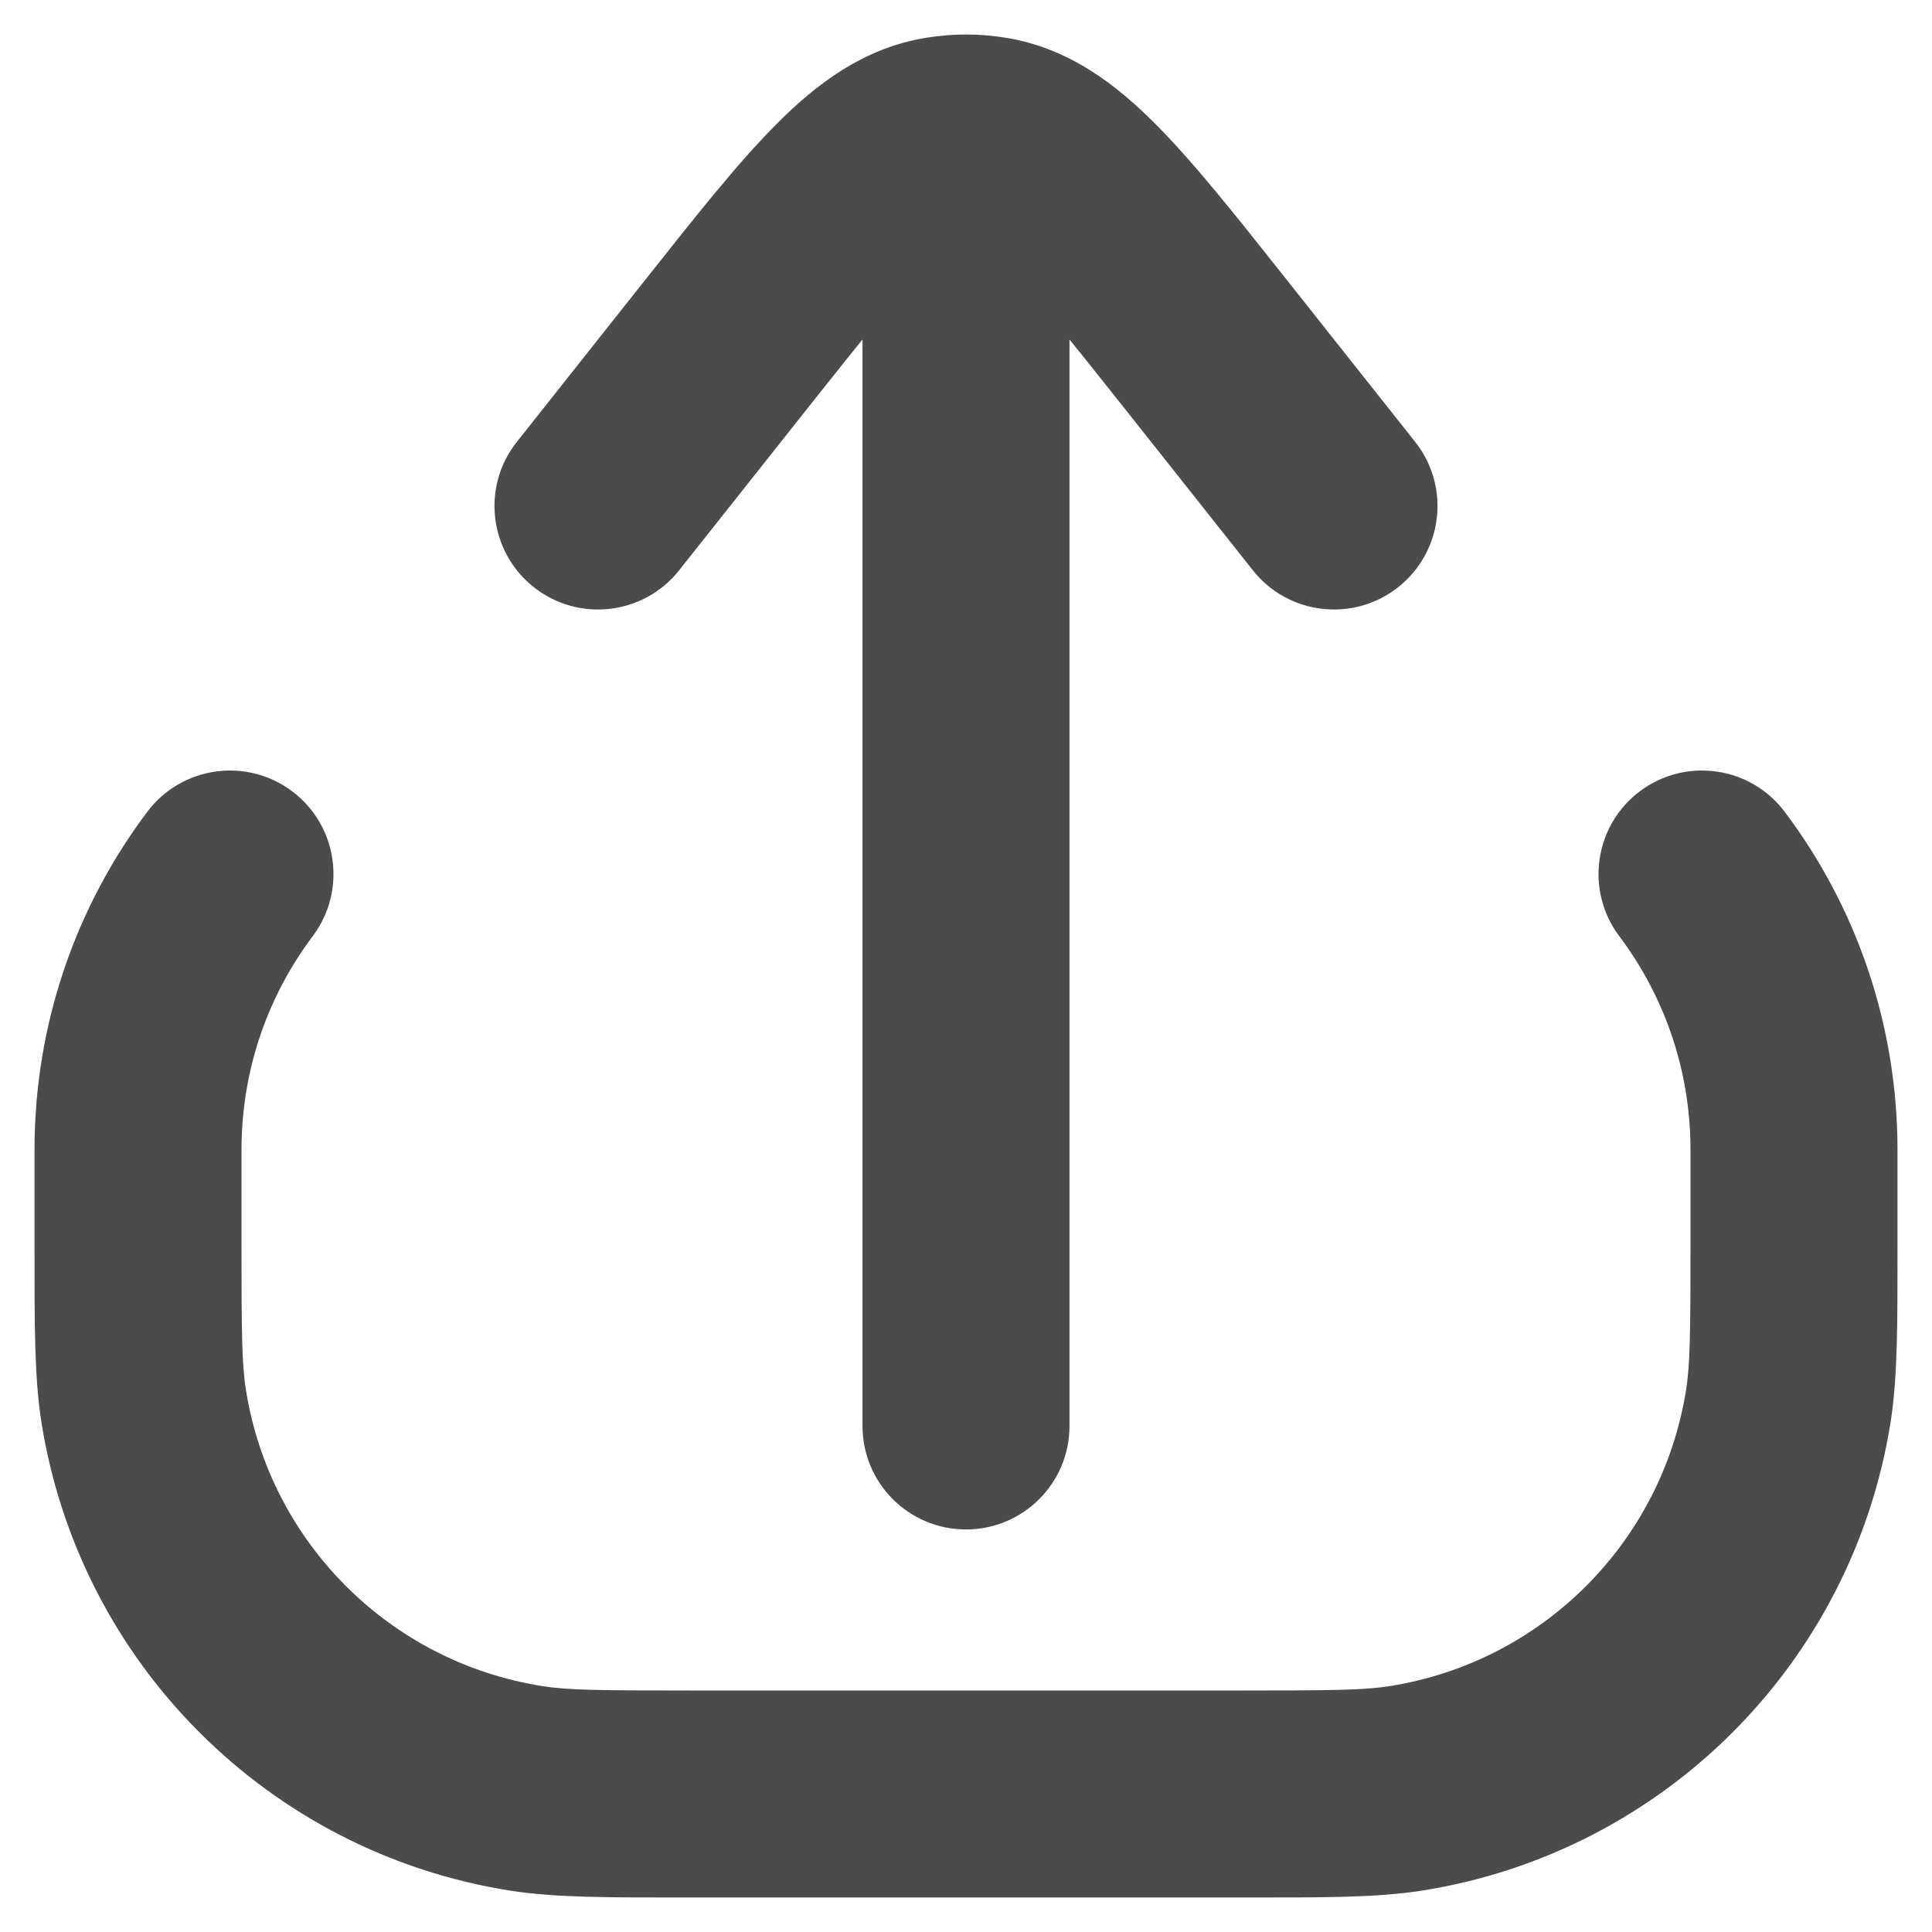<svg width="14" height="14" viewBox="0 0 14 14" fill="none" xmlns="http://www.w3.org/2000/svg">
<g id="Upload">
<path id="Vector" d="M3.812 12.959L3.695 13.7H3.695L3.812 12.959ZM1.041 10.188L1.782 10.071V10.071L1.041 10.188ZM12.959 10.188L13.7 10.305V10.305L12.959 10.188ZM10.188 12.959L10.305 13.7H10.305L10.188 12.959ZM12.933 5.883C12.684 5.552 12.214 5.485 11.883 5.734C11.552 5.982 11.485 6.453 11.734 6.784L12.933 5.883ZM2.266 6.784C2.515 6.453 2.448 5.982 2.117 5.734C1.786 5.485 1.316 5.552 1.067 5.883L2.266 6.784ZM6.25 10.333C6.25 10.748 6.586 11.083 7 11.083C7.414 11.083 7.75 10.748 7.75 10.333H6.25ZM3.746 3.201C3.488 3.525 3.543 3.997 3.867 4.254C4.192 4.512 4.664 4.457 4.921 4.133L3.746 3.201ZM5.265 2.491L4.678 2.025L5.265 2.491ZM8.735 2.491L9.322 2.025L8.735 2.491ZM9.079 4.133C9.336 4.457 9.808 4.512 10.133 4.254C10.457 3.997 10.512 3.525 10.254 3.201L9.079 4.133ZM6.833 1.013L6.715 0.273L6.715 0.273L6.833 1.013ZM7.167 1.013L7.285 0.273L7.285 0.273L7.167 1.013ZM12.25 8.333V9H13.75V8.333H12.25ZM9 12.25H5V13.75H9V12.25ZM1.75 9V8.333H0.25V9H1.75ZM5 12.25C4.352 12.25 4.115 12.248 3.929 12.218L3.695 13.7C4.027 13.752 4.409 13.75 5 13.75V12.25ZM0.25 9C0.25 9.591 0.248 9.973 0.3 10.305L1.782 10.071C1.752 9.885 1.75 9.648 1.75 9H0.25ZM3.929 12.218C2.824 12.043 1.957 11.176 1.782 10.071L0.3 10.305C0.577 12.053 1.947 13.423 3.695 13.7L3.929 12.218ZM12.25 9C12.25 9.648 12.248 9.885 12.218 10.071L13.7 10.305C13.752 9.973 13.75 9.591 13.75 9H12.25ZM9 13.75C9.591 13.75 9.973 13.752 10.305 13.7L10.071 12.218C9.885 12.248 9.648 12.25 9 12.25V13.75ZM12.218 10.071C12.043 11.176 11.176 12.043 10.071 12.218L10.305 13.7C12.053 13.423 13.423 12.053 13.7 10.305L12.218 10.071ZM13.75 8.333C13.75 7.415 13.446 6.565 12.933 5.883L11.734 6.784C12.058 7.215 12.25 7.751 12.25 8.333H13.75ZM1.75 8.333C1.75 7.751 1.942 7.215 2.266 6.784L1.067 5.883C0.554 6.565 0.25 7.415 0.25 8.333H1.75ZM7.75 10.333V1.667H6.25V10.333H7.75ZM4.921 4.133L5.853 2.957L4.678 2.025L3.746 3.201L4.921 4.133ZM8.147 2.957L9.079 4.133L10.254 3.201L9.322 2.025L8.147 2.957ZM5.853 2.957C6.236 2.474 6.484 2.163 6.689 1.957C6.787 1.859 6.854 1.807 6.898 1.779C6.919 1.766 6.933 1.76 6.94 1.757C6.946 1.755 6.95 1.754 6.951 1.754L6.715 0.273C6.255 0.346 5.909 0.615 5.627 0.899C5.347 1.179 5.038 1.571 4.678 2.025L5.853 2.957ZM9.322 2.025C8.962 1.571 8.653 1.179 8.373 0.899C8.091 0.615 7.745 0.346 7.285 0.273L7.049 1.754C7.05 1.754 7.054 1.755 7.06 1.757C7.067 1.76 7.081 1.766 7.102 1.779C7.146 1.807 7.213 1.859 7.311 1.957C7.516 2.163 7.764 2.474 8.147 2.957L9.322 2.025ZM6.951 1.754C6.967 1.751 6.984 1.75 7 1.75V0.25C6.905 0.25 6.809 0.258 6.715 0.273L6.951 1.754ZM7 1.75C7.016 1.75 7.033 1.751 7.049 1.754L7.285 0.273C7.191 0.258 7.095 0.25 7 0.25V1.75ZM7.75 1.667V1H6.25V1.667H7.75Z" fill="#4B4B4D"/>
</g>
</svg>
